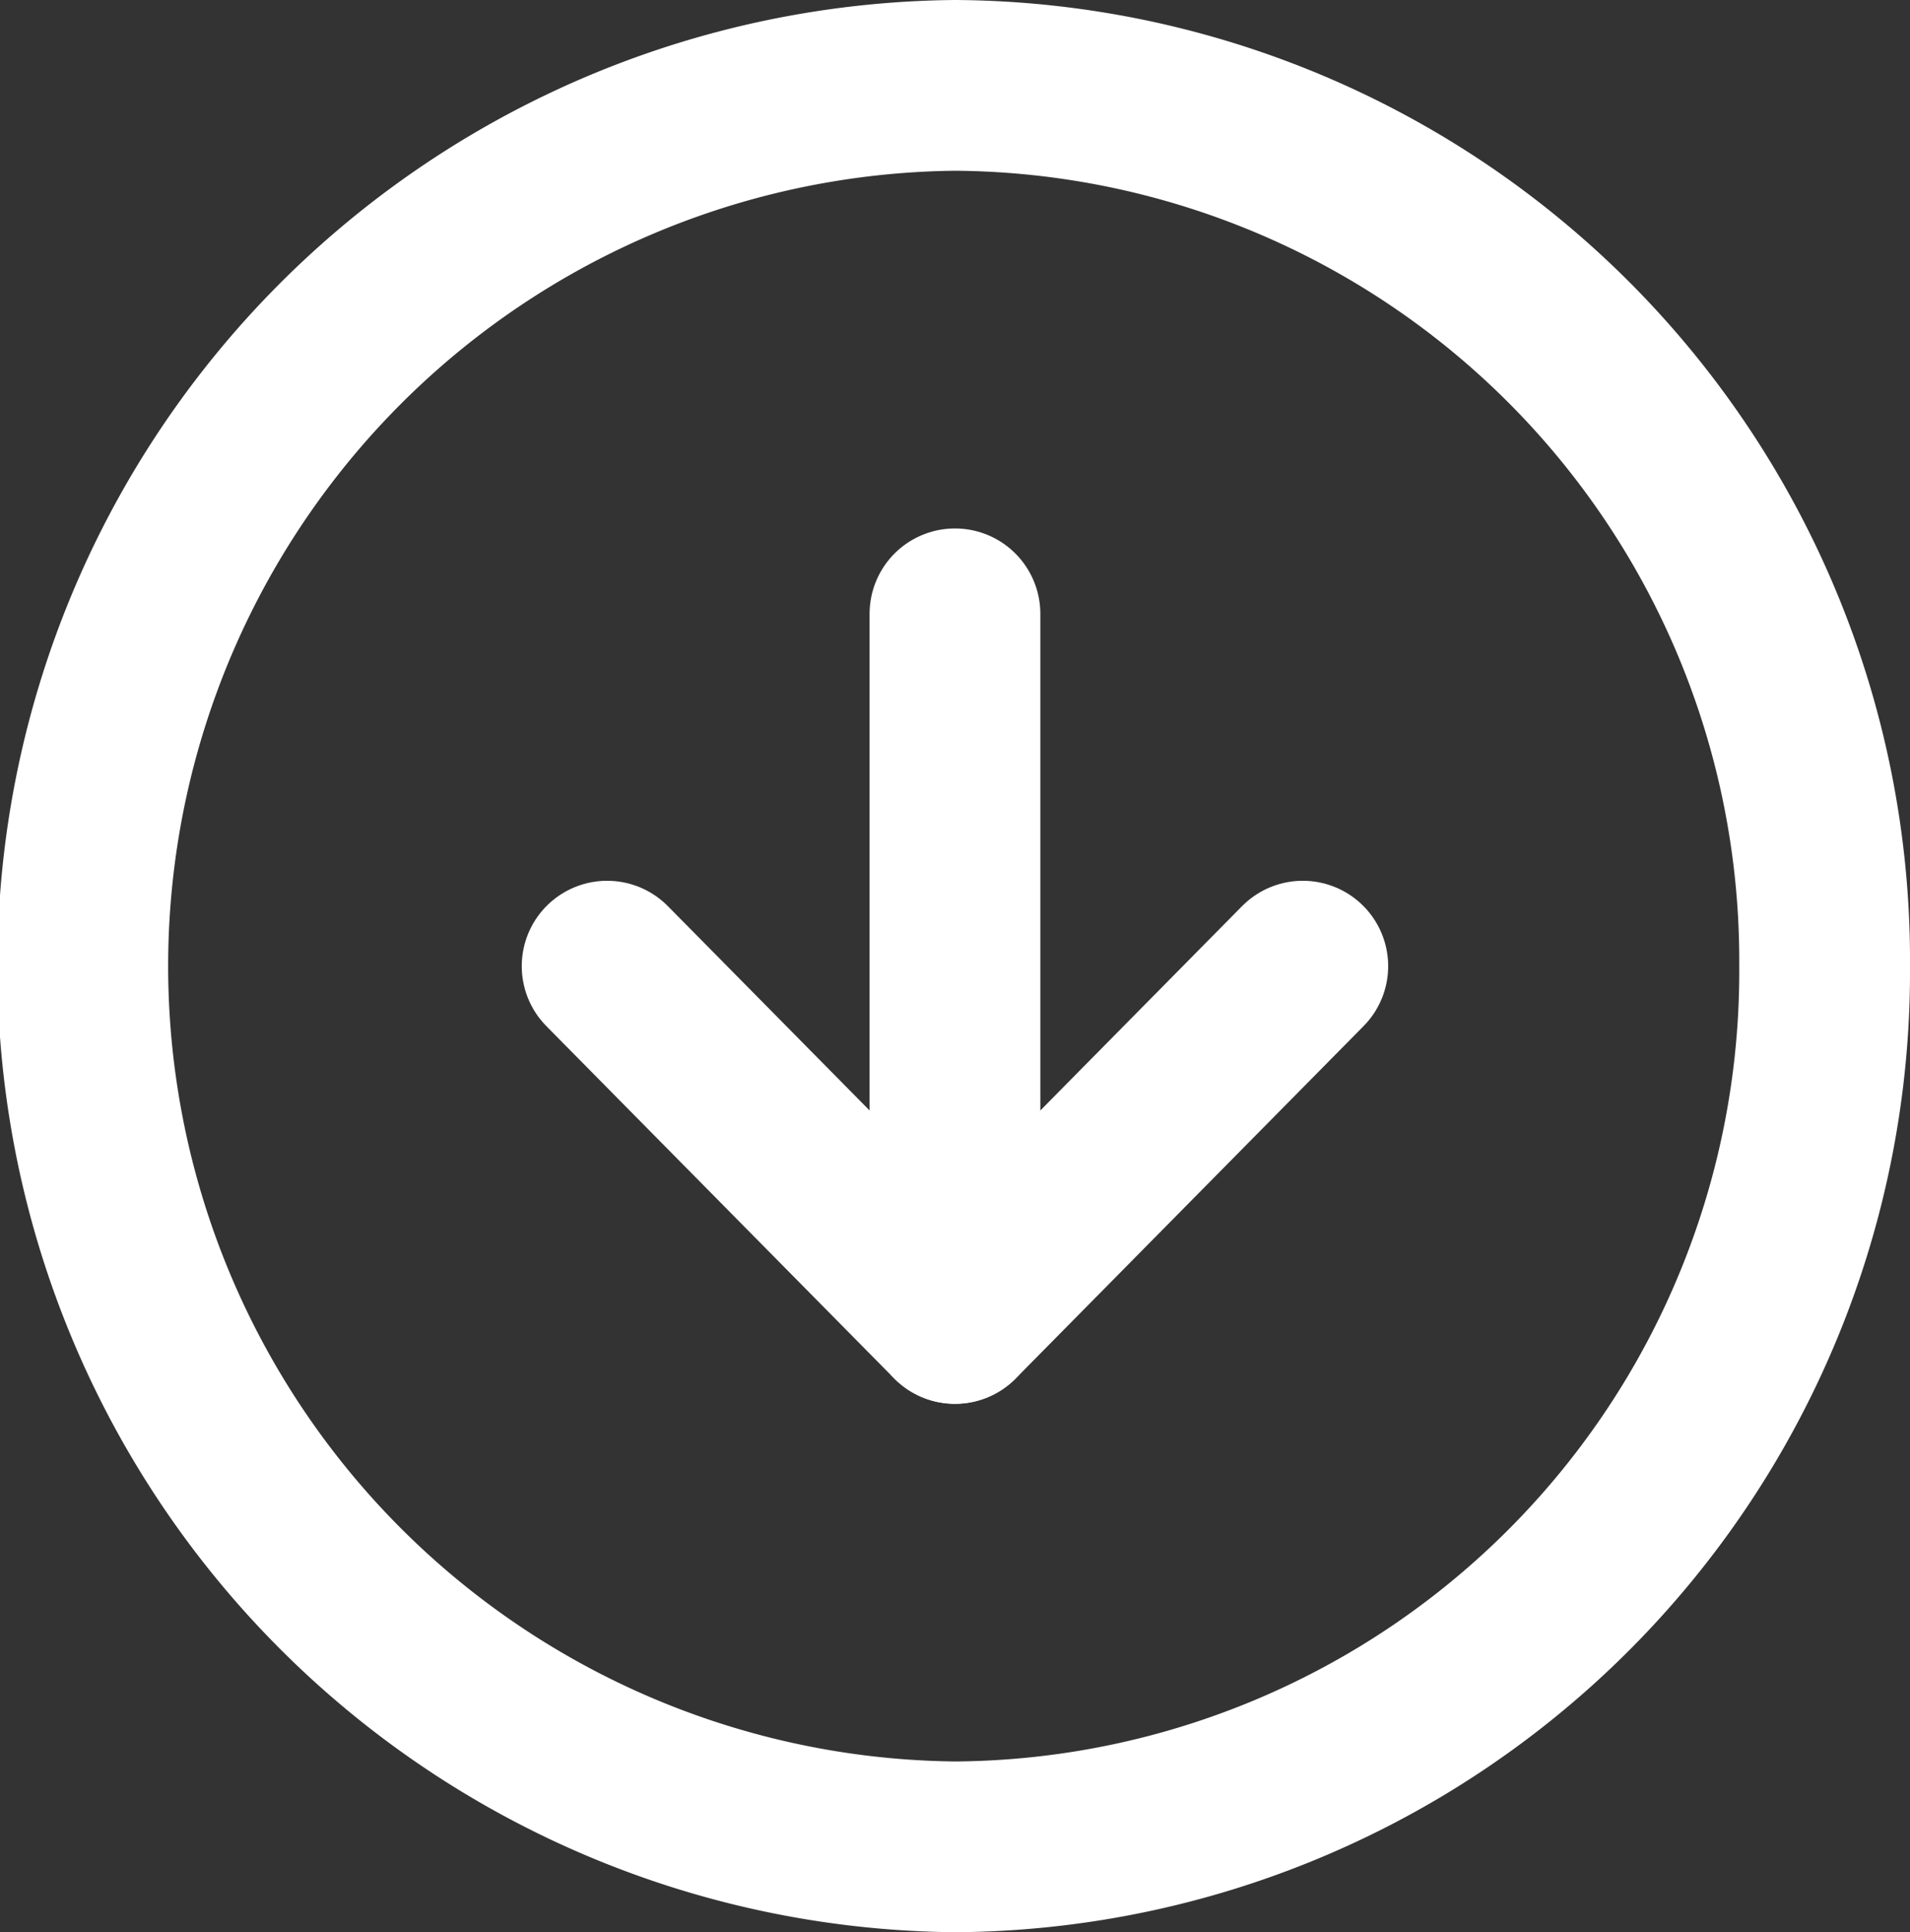 <svg xmlns="http://www.w3.org/2000/svg" width="22.371" height="22.633" viewBox="0 0 22.371 22.633">
  <rect x="0" y="0" width="22.371" height="22.633" fill="#333333" stroke="none"/>
  <g id="Icono_Flecha" data-name="Icono Flecha" transform="translate(1 1)">
    <path id="Trazado_285" data-name="Trazado 285" d="M23.371,13.317A10.252,10.252,0,0,1,13.185,23.633,10.317,10.317,0,0,1,13.185,3,10.252,10.252,0,0,1,23.371,13.317Z" transform="translate(-3 -3)" fill="none" stroke="#fff" stroke-linecap="round" stroke-linejoin="round" stroke-width="2"/>
    <path id="Trazado_286" data-name="Trazado 286" d="M12,18l4.074,4.127L20.148,18" transform="translate(-5.889 -7.683)" fill="none" stroke="#fff" stroke-linecap="round" stroke-linejoin="round" stroke-width="2"/>
    <path id="Trazado_287" data-name="Trazado 287" d="M18,12v8.253" transform="translate(-7.815 -5.81)" fill="none" stroke="#fff" stroke-linecap="round" stroke-linejoin="round" stroke-width="2"/>
  </g>
</svg>
